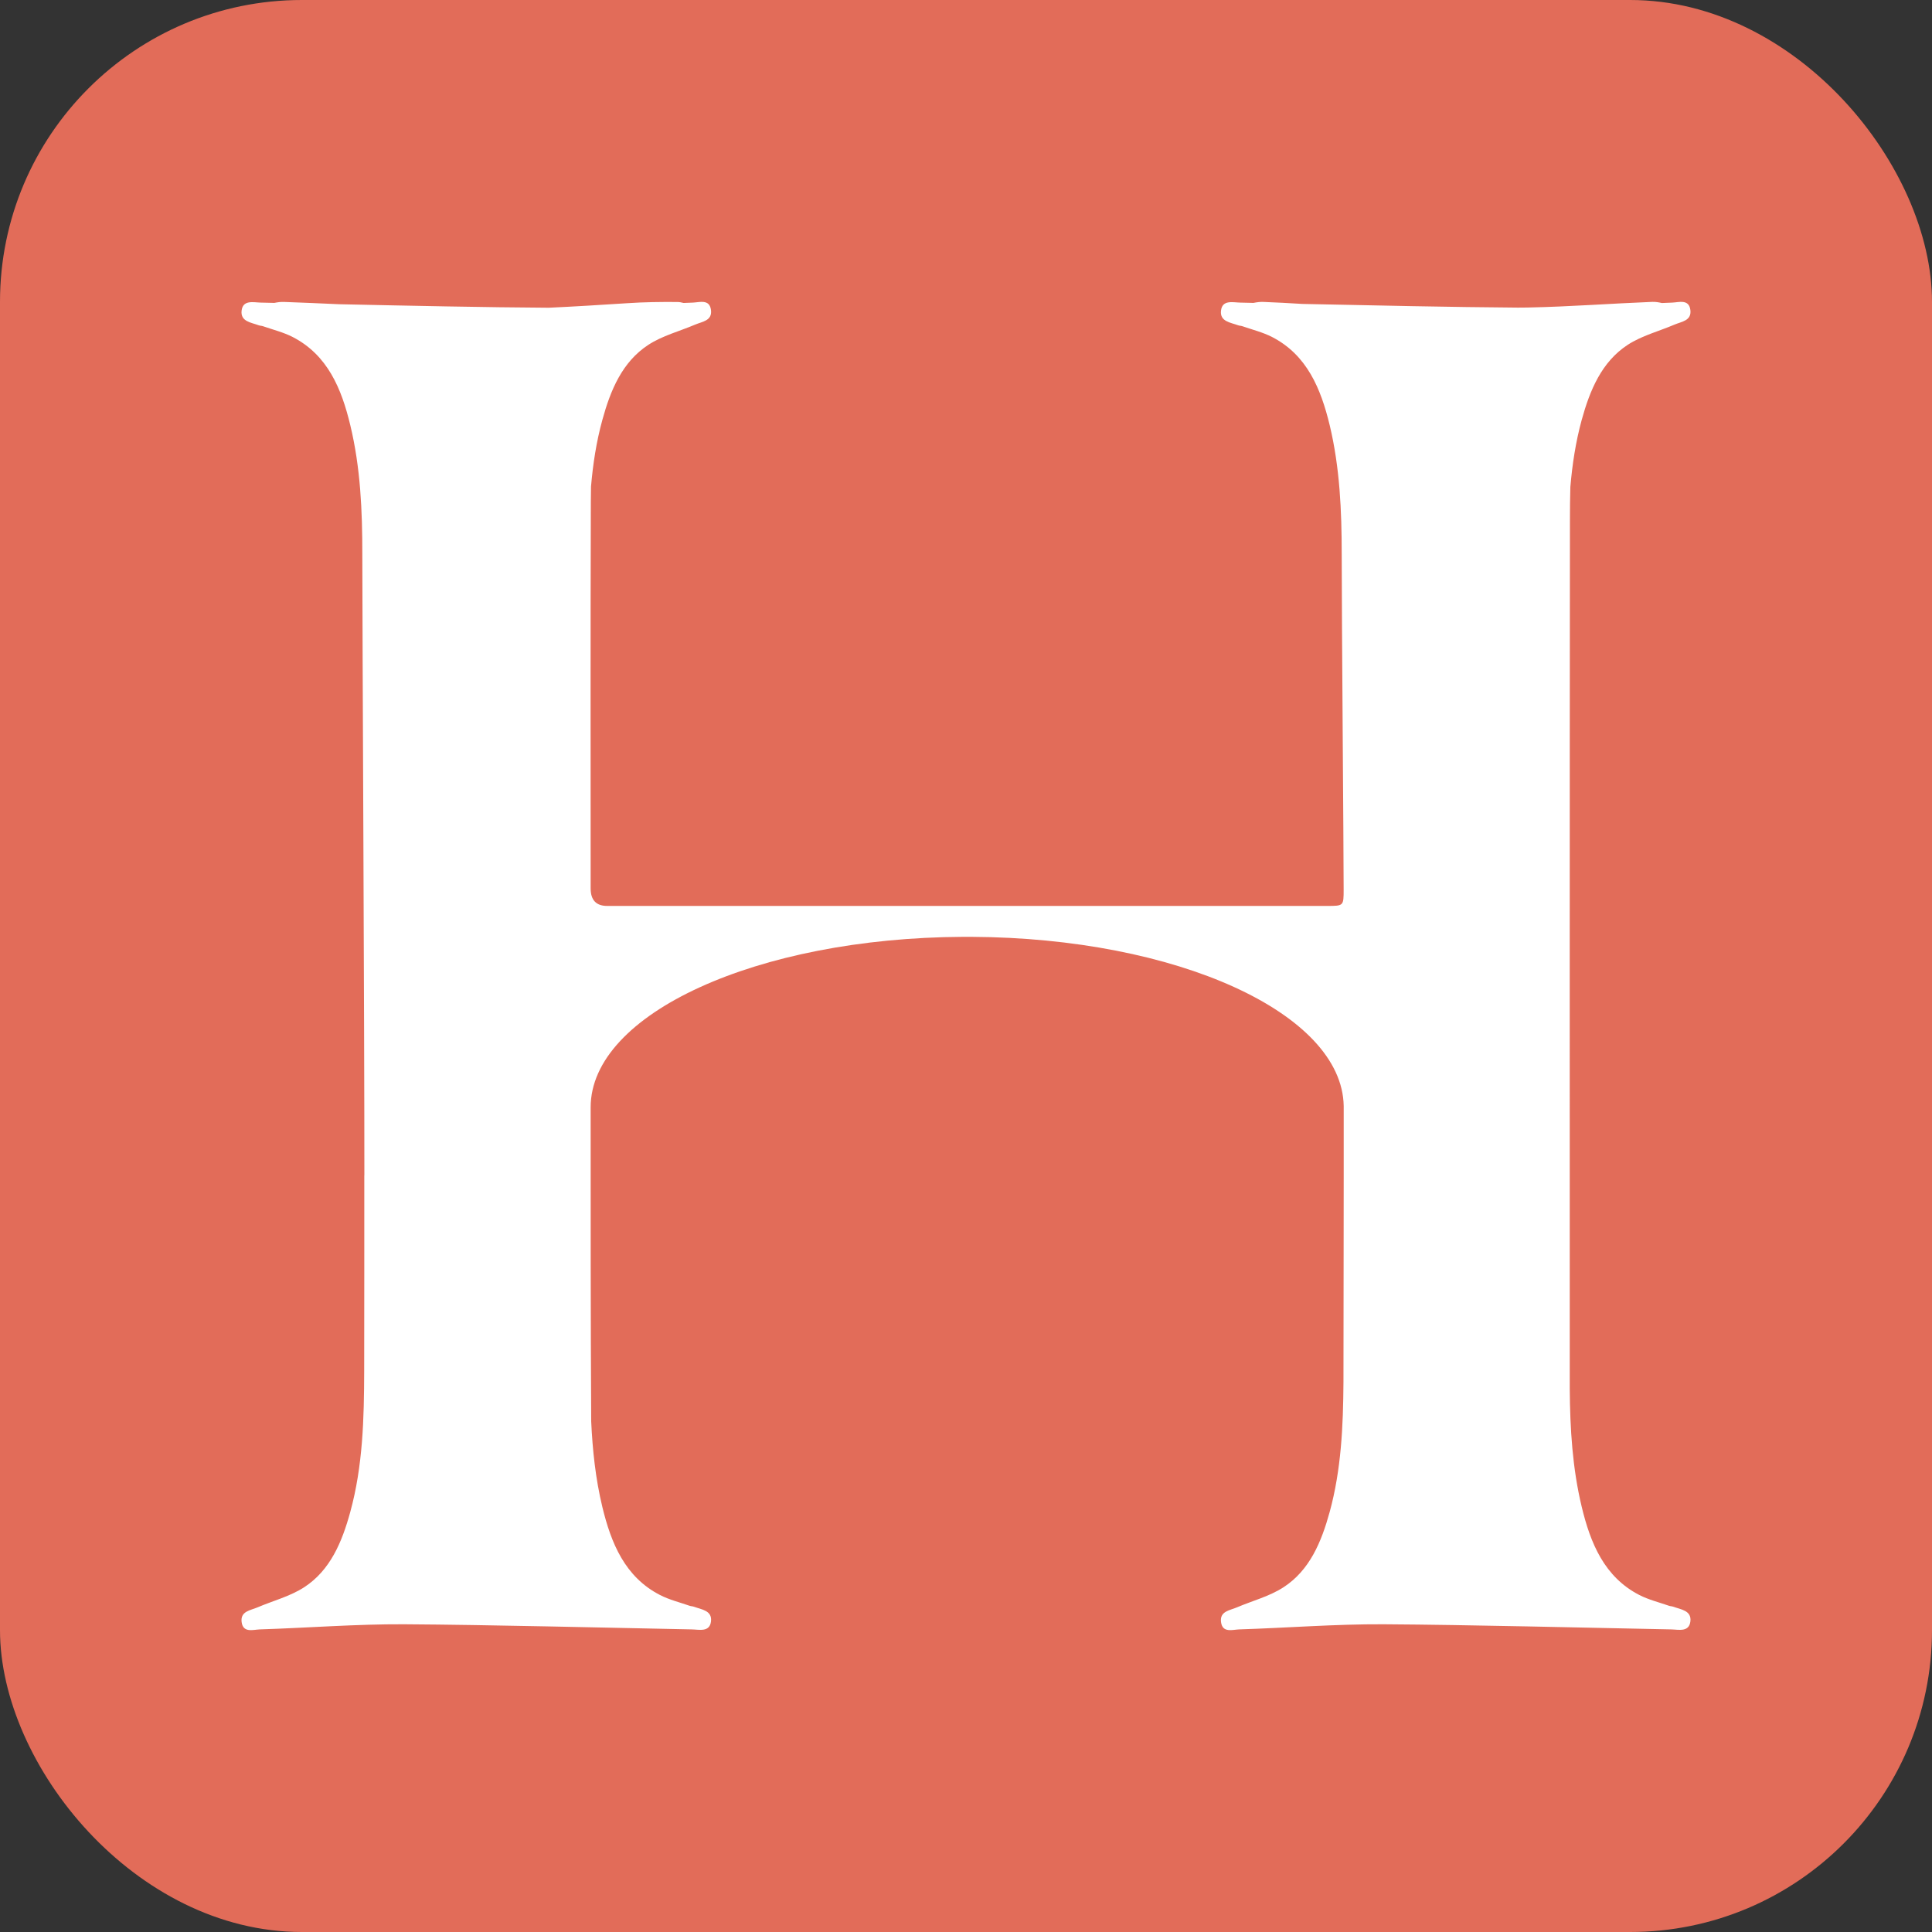 <svg xmlns="http://www.w3.org/2000/svg" version="1.1" xmlns:xlink="http://www.w3.org/1999/xlink" xmlns:svgjs="http://svgjs.dev/svgjs" width="32" height="32"><rect width="100%" height="100%" fill="#333333" stroke="none"/><svg width="32" height="32" viewBox="0 0 32 32" fill="none" xmlns="http://www.w3.org/2000/svg">
<rect width="32" height="32" rx="5" fill="#E26C59"></rect>
<path d="M27.717 26.613C27.693 26.604 27.666 26.605 27.642 26.596C27.478 26.539 27.306 26.497 27.152 26.418C26.574 26.12 26.343 25.562 26.198 24.957C26.044 24.317 26.005 23.664 26 23.007C26 18.211 25.998 13.416 26.003 8.62C26.003 8.435 26.005 8.25 26.01 8.065C26.042 7.691 26.098 7.321 26.198 6.955C26.334 6.462 26.528 5.994 26.959 5.712C27.193 5.559 27.477 5.487 27.736 5.376C27.85 5.327 28.02 5.314 27.998 5.135C27.975 4.949 27.807 5.008 27.698 5.012C27.641 5.014 27.584 5.017 27.526 5.019C27.473 5.007 27.421 4.998 27.368 5C26.687 5.027 26.006 5.079 25.325 5.093C25.263 5.095 25.201 5.094 25.14 5.095C24.05 5.087 22.748 5.059 21.572 5.034C21.358 5.021 21.143 5.009 20.929 5.001C20.873 4.998 20.817 5.006 20.761 5.017C20.687 5.015 20.613 5.014 20.542 5.012C20.422 5.01 20.246 4.961 20.224 5.143C20.201 5.326 20.381 5.341 20.505 5.387C20.528 5.396 20.556 5.395 20.58 5.404C20.744 5.461 20.916 5.503 21.07 5.582C21.648 5.88 21.878 6.438 22.024 7.043C22.192 7.744 22.223 8.461 22.223 9.181C22.223 10.298 22.255 14.001 22.255 14.734C22.255 15.004 22.254 15.005 21.985 15.005C18.009 15.005 14.033 15.005 10.057 15.005C9.875 15.005 9.784 14.909 9.783 14.718C9.783 12.583 9.779 10.448 9.786 8.313C9.787 8.228 9.788 8.143 9.789 8.059C9.821 7.687 9.877 7.318 9.977 6.955C10.112 6.462 10.306 5.994 10.738 5.712C10.972 5.559 11.255 5.487 11.515 5.376C11.629 5.327 11.799 5.314 11.776 5.135C11.753 4.949 11.586 5.008 11.477 5.012C11.425 5.013 11.374 5.016 11.322 5.018C11.288 5.009 11.253 5.002 11.218 5.002C10.942 5 10.665 5.003 10.389 5.022C9.956 5.05 9.524 5.077 9.091 5.097L9.086 5.097C8.045 5.091 6.784 5.064 5.619 5.039C5.313 5.025 5.008 5.012 4.702 5.001C4.65 4.999 4.597 5.006 4.544 5.017C4.469 5.015 4.394 5.014 4.321 5.012C4.201 5.01 4.025 4.961 4.002 5.143C3.979 5.326 4.16 5.341 4.283 5.387C4.307 5.396 4.334 5.395 4.358 5.404C4.522 5.461 4.694 5.503 4.848 5.582C5.426 5.88 5.657 6.437 5.802 7.043C5.971 7.744 6.002 8.461 6.001 9.181C6.001 10.298 6.037 17.155 6.035 19.466H6.034C6.034 20.547 6.034 21.629 6.032 22.71C6.03 23.495 6.011 24.281 5.801 25.045C5.666 25.538 5.472 26.006 5.041 26.288C4.806 26.441 4.523 26.513 4.263 26.624C4.149 26.673 3.98 26.686 4.002 26.865C4.025 27.051 4.193 26.992 4.302 26.988C5.099 26.963 5.896 26.899 6.692 26.903C8.139 26.912 10.011 26.96 11.458 26.988C11.578 26.99 11.754 27.039 11.776 26.857C11.799 26.674 11.619 26.659 11.495 26.613C11.472 26.604 11.444 26.605 11.42 26.596C11.256 26.539 11.084 26.497 10.931 26.418C10.352 26.12 10.122 25.562 9.976 24.957C9.864 24.491 9.814 24.019 9.792 23.543C9.782 21.809 9.783 20.074 9.783 18.34C9.784 16.791 12.538 15.534 15.948 15.517H16.091C19.488 15.534 22.231 16.78 22.256 18.32C22.256 18.702 22.256 19.084 22.256 19.466C22.256 19.809 22.255 20.152 22.255 20.496C22.255 21.295 22.254 22.095 22.252 22.895C22.247 23.618 22.216 24.341 22.023 25.045C21.887 25.538 21.694 26.006 21.262 26.288C21.028 26.441 20.745 26.513 20.485 26.624C20.371 26.673 20.201 26.686 20.224 26.865C20.247 27.051 20.414 26.992 20.523 26.988C21.321 26.963 22.117 26.899 22.914 26.903C24.361 26.912 26.233 26.96 27.68 26.988C27.799 26.99 27.975 27.039 27.998 26.857C28.021 26.674 27.84 26.659 27.717 26.613Z" fill="white"></path>
</svg><style>@media (prefers-color-scheme: light) { :root { filter: none; } }
@media (prefers-color-scheme: dark) { :root { filter: none; } }
</style></svg>